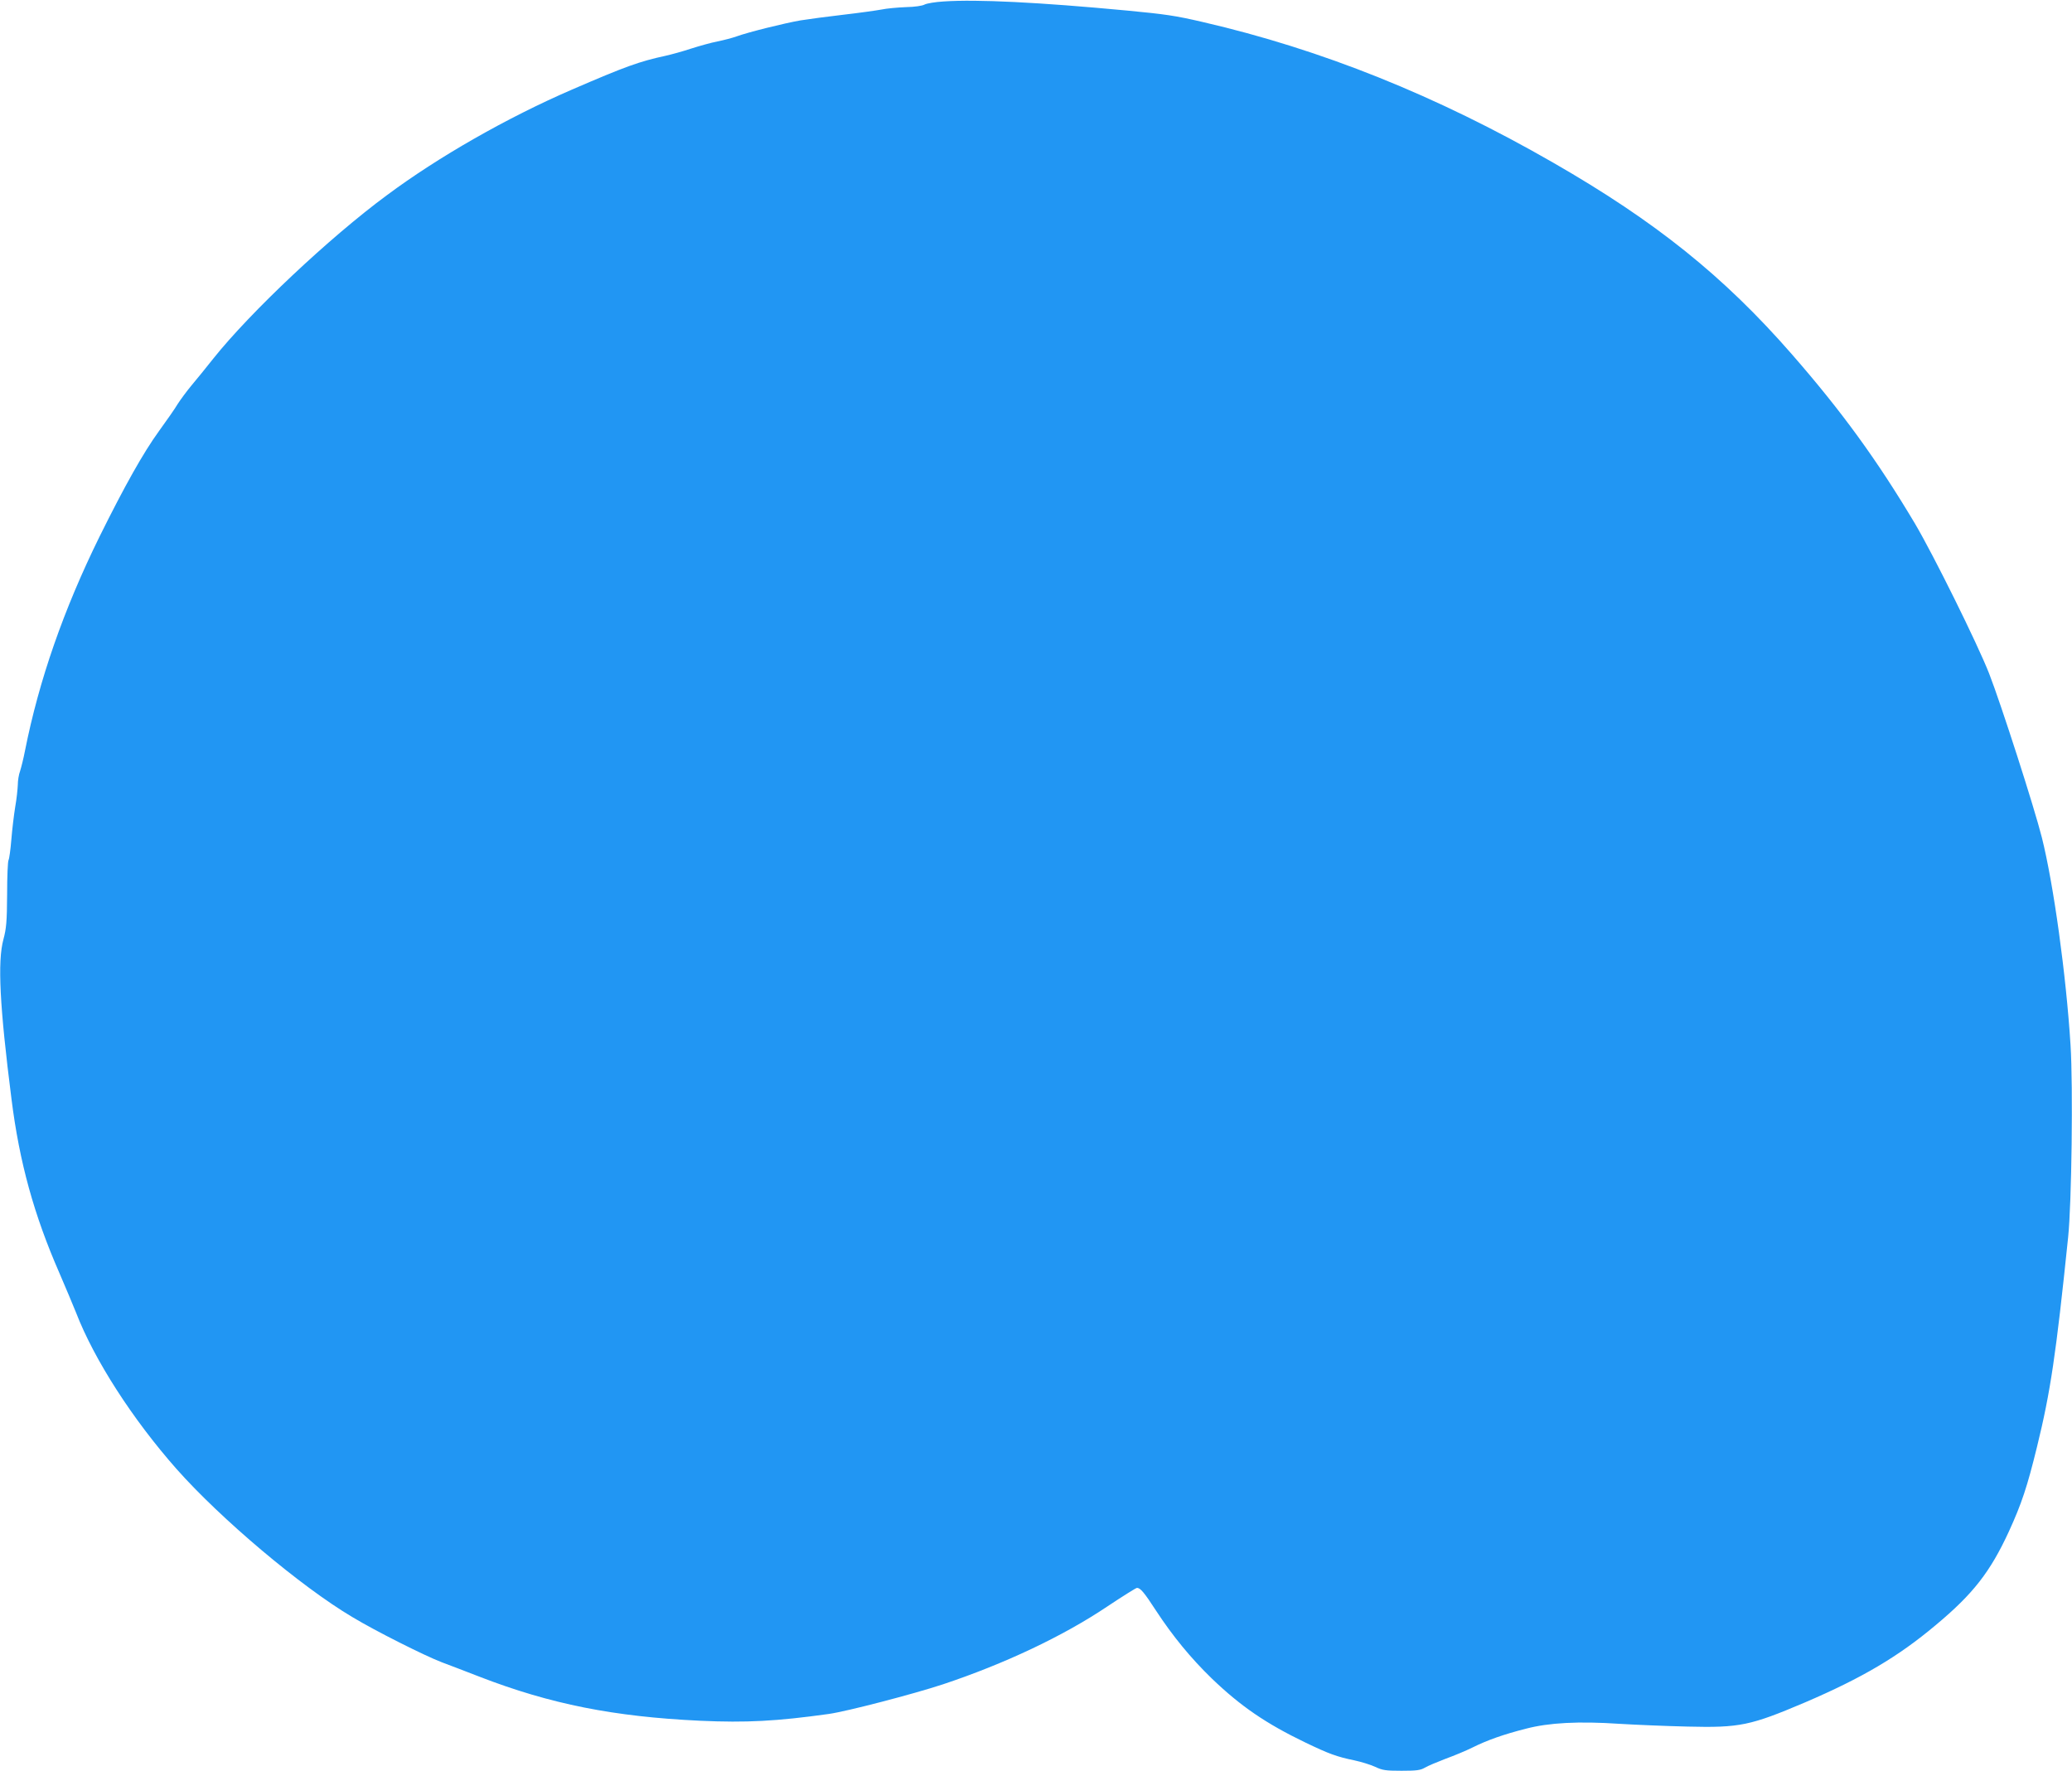 <?xml version="1.0" standalone="no"?>
<!DOCTYPE svg PUBLIC "-//W3C//DTD SVG 20010904//EN"
 "http://www.w3.org/TR/2001/REC-SVG-20010904/DTD/svg10.dtd">
<svg version="1.0" xmlns="http://www.w3.org/2000/svg"
 width="1280pt" height="1094pt" viewBox="0 0 1280 1094"
 preserveAspectRatio="xMidYMid meet">
<g transform="translate(0,1094) scale(0.1,-0.1)"
fill="#2196f3" stroke="none">
<path d="M5830 10931 c-52 -3 -105 -12 -118 -19 -14 -8 -62 -15 -115 -16 -51
-2 -119 -8 -152 -15 -33 -6 -139 -21 -235 -32 -96 -11 -215 -27 -265 -35 -98
-17 -324 -73 -395 -99 -25 -9 -78 -23 -118 -31 -41 -8 -115 -29 -165 -45 -51
-17 -121 -36 -157 -44 -161 -35 -245 -65 -580 -210 -397 -172 -820 -413 -1140
-651 -355 -262 -844 -723 -1072 -1009 -43 -55 -104 -129 -134 -165 -30 -36
-69 -89 -87 -117 -17 -29 -69 -103 -114 -165 -98 -135 -214 -342 -368 -653
-222 -451 -374 -887 -461 -1325 -9 -47 -23 -102 -30 -124 -8 -21 -14 -59 -14
-85 -1 -25 -7 -86 -16 -136 -8 -49 -19 -141 -24 -203 -5 -62 -13 -118 -17
-125 -5 -7 -9 -102 -9 -212 -1 -170 -5 -212 -23 -279 -37 -137 -23 -413 50
-986 49 -391 139 -716 296 -1075 38 -88 84 -198 103 -245 112 -290 348 -657
621 -966 272 -307 768 -726 1085 -914 144 -87 451 -241 554 -280 41 -15 147
-56 235 -90 435 -168 827 -246 1360 -271 285 -13 473 -3 795 42 113 16 523
123 705 183 381 127 741 297 1014 480 96 64 179 116 185 116 21 -1 43 -26 117
-140 104 -159 217 -296 345 -420 178 -171 334 -278 579 -396 146 -70 192 -87
303 -110 42 -9 100 -27 128 -40 44 -21 65 -24 162 -24 92 0 117 3 144 19 18
11 76 35 128 55 52 19 127 50 165 69 92 46 194 82 332 117 141 37 325 47 578
30 99 -6 288 -14 420 -17 323 -8 388 6 725 149 352 151 575 282 807 477 233
194 338 330 453 579 79 173 113 275 174 524 83 338 117 567 192 1293 22 210
31 934 15 1188 -27 433 -105 995 -177 1282 -47 187 -252 824 -326 1014 -73
186 -344 733 -458 926 -233 391 -451 692 -762 1048 -419 480 -841 819 -1473
1182 -721 415 -1433 700 -2165 869 -172 40 -230 48 -470 71 -542 51 -924 70
-1130 56z"/>
</g>
</svg>
